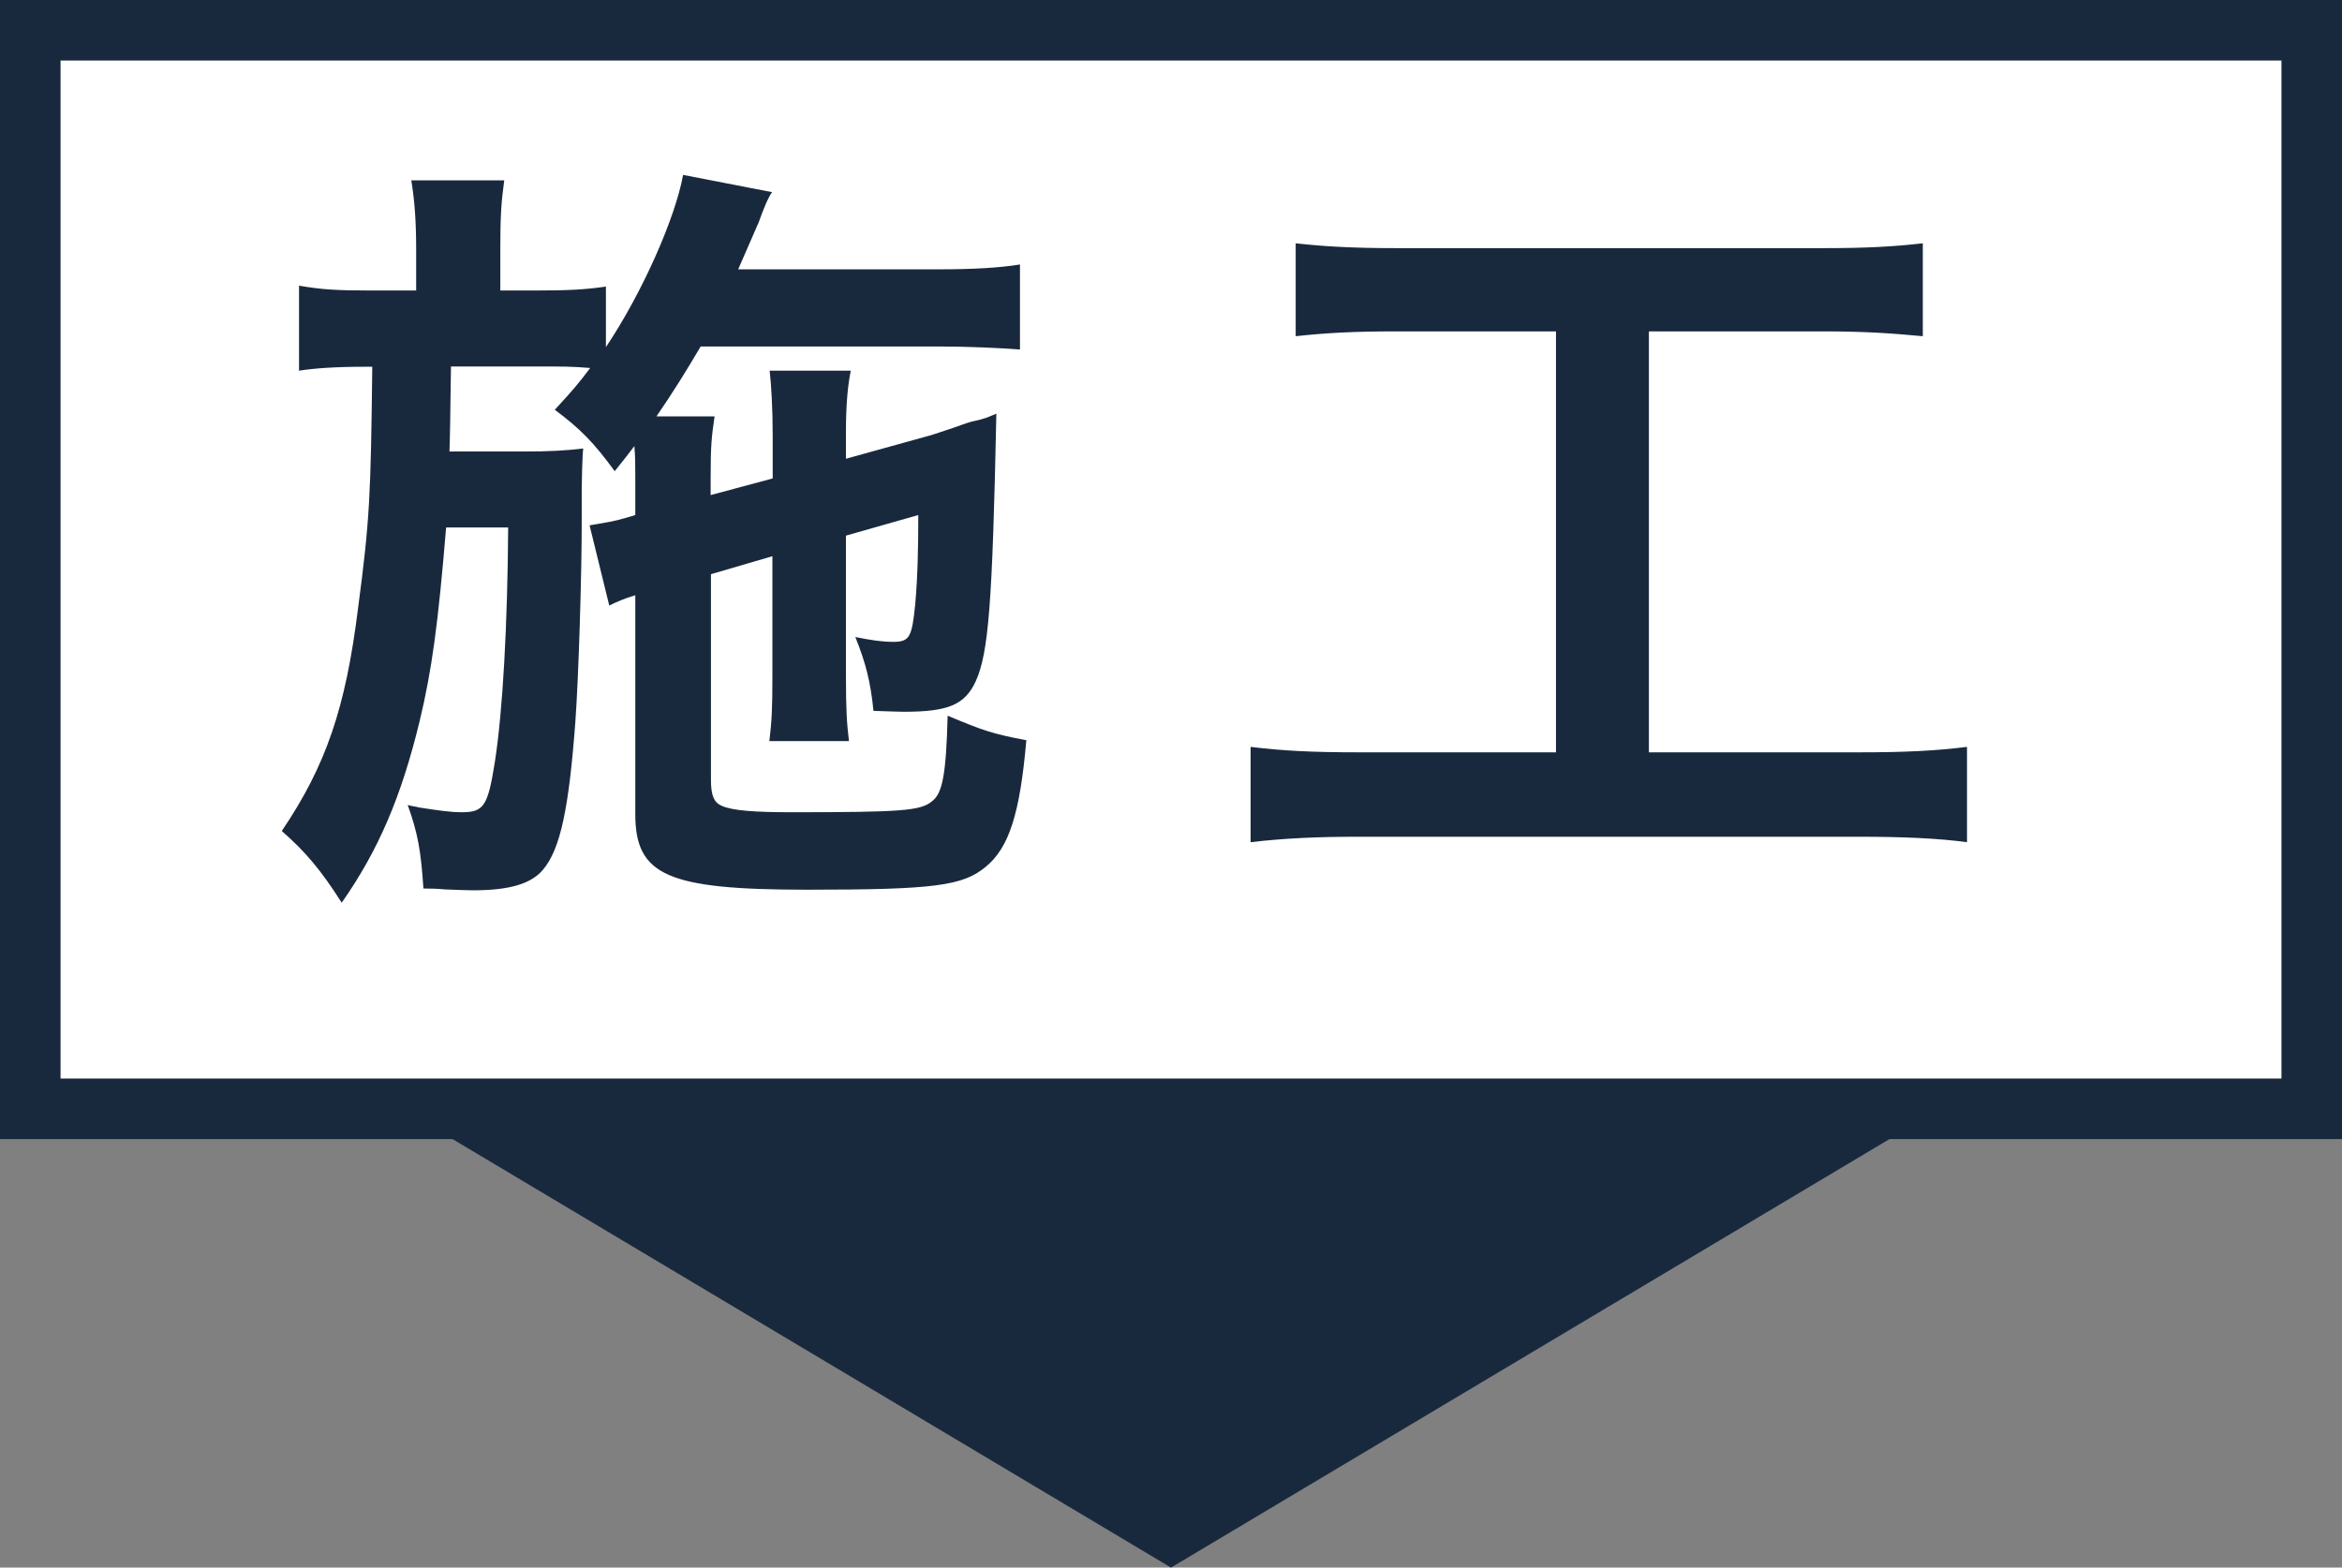 <?xml version="1.0" encoding="UTF-8"?><svg xmlns="http://www.w3.org/2000/svg" viewBox="0 0 77.38 51.8"><rect x="0" y="0" width="77.38" height="51.8" fill="#808080" stroke="none"/><defs><style>.d{fill:#19293d;}.e{fill:#fff;stroke:#19293d;stroke-miterlimit:10;stroke-width:2px;}</style></defs><g id="a"/><g id="b"><g id="c"><g><polygon class="d" points="38.69 51.8 12.99 36.47 64.39 36.47 38.69 51.8"/><g><rect class="e" x="1" y="1" width="75.38" height="35.64"/><g><path class="d" d="M23.49,18.96v6.81c0,.52,.1,.75,.36,.86,.36,.16,1.12,.21,2.31,.21,3.64,0,4.26-.05,4.63-.36,.36-.26,.47-.94,.52-2.83,1.17,.49,1.48,.6,2.6,.81-.21,2.42-.57,3.56-1.35,4.19-.75,.62-1.69,.75-5.88,.75-4.63,0-5.69-.47-5.69-2.5v-7.23c-.34,.1-.6,.21-.86,.34l-.65-2.65,.29-.05c.6-.1,.68-.13,1.22-.29v-1.27c0-.39,0-.62-.03-1.01-.23,.31-.34,.44-.65,.83-.7-.96-1.14-1.4-1.98-2.03,.6-.65,.78-.86,1.17-1.38-.6-.05-.91-.05-1.82-.05h-2.78q-.03,2.42-.05,2.81h2.44c.88,0,1.4-.03,1.98-.1-.03,.21-.05,1.17-.05,1.33v1.17c0,1.64-.1,5.02-.21,6.53-.21,2.83-.49,4.21-1.07,4.89-.39,.47-1.12,.68-2.31,.68q-.18,0-.94-.03-.29-.03-.7-.03c-.08-1.22-.18-1.82-.52-2.76,.16,.05,.29,.05,.36,.08,.65,.1,1.04,.16,1.43,.16,.73,0,.86-.21,1.09-1.66,.26-1.66,.42-4.52,.44-7.75h-2.05c-.26,3.15-.47,4.73-.88,6.42-.6,2.47-1.35,4.24-2.57,5.98-.68-1.07-1.2-1.69-1.98-2.37,1.46-2.16,2.11-4.06,2.52-7.36,.39-2.94,.42-3.72,.47-7.98h-.29c-.91,0-1.64,.05-2.13,.13v-2.81c.75,.13,1.25,.16,2.39,.16h1.48v-1.35c0-.94-.05-1.61-.16-2.29h3.07c-.1,.73-.13,1.2-.13,2.29v1.35h1.12c1.12,0,1.69-.03,2.37-.13v2c1.2-1.79,2.29-4.26,2.55-5.69l2.94,.57c-.13,.18-.26,.49-.44,.99-.08,.18-.26,.6-.68,1.56h6.63c1.14,0,2-.05,2.68-.16v2.81c-.62-.05-1.72-.1-2.65-.1h-7.9c-.49,.83-.86,1.43-1.46,2.31h1.92c-.1,.68-.13,.96-.13,2.03v.57l2.05-.55v-1.4c0-.94-.05-1.72-.1-2.16h2.68c-.1,.49-.16,1.12-.16,2.03v.88l2.63-.73c.13-.03,.44-.13,.91-.29,.23-.08,.44-.16,.62-.21,.47-.1,.49-.13,.81-.26-.13,6.32-.26,7.9-.68,8.84-.36,.78-.91,1.01-2.37,1.01q-.18,0-1.01-.03c-.1-.99-.26-1.59-.6-2.44,.49,.1,.88,.16,1.25,.16,.55,0,.62-.16,.73-1.25,.08-.91,.1-1.82,.1-2.94l-2.39,.68v4.63c0,1.17,.03,1.56,.1,2.16h-2.63c.08-.68,.1-1.04,.1-2.16v-3.95l-2.05,.6Z"/><path class="d" d="M46.16,10.95c-1.43,0-2.34,.05-3.35,.16v-3.07c.91,.1,1.79,.16,3.38,.16h13.99c1.53,0,2.37-.05,3.35-.16v3.07c-1.07-.1-1.92-.16-3.33-.16h-5.72v13.91h6.97c1.51,0,2.5-.05,3.54-.18v3.15c-.96-.13-2.13-.18-3.54-.18h-16.59c-1.35,0-2.44,.05-3.54,.18v-3.15c1.07,.13,2,.18,3.59,.18h6.5V10.95h-5.25Z"/></g></g></g></g></g></svg>